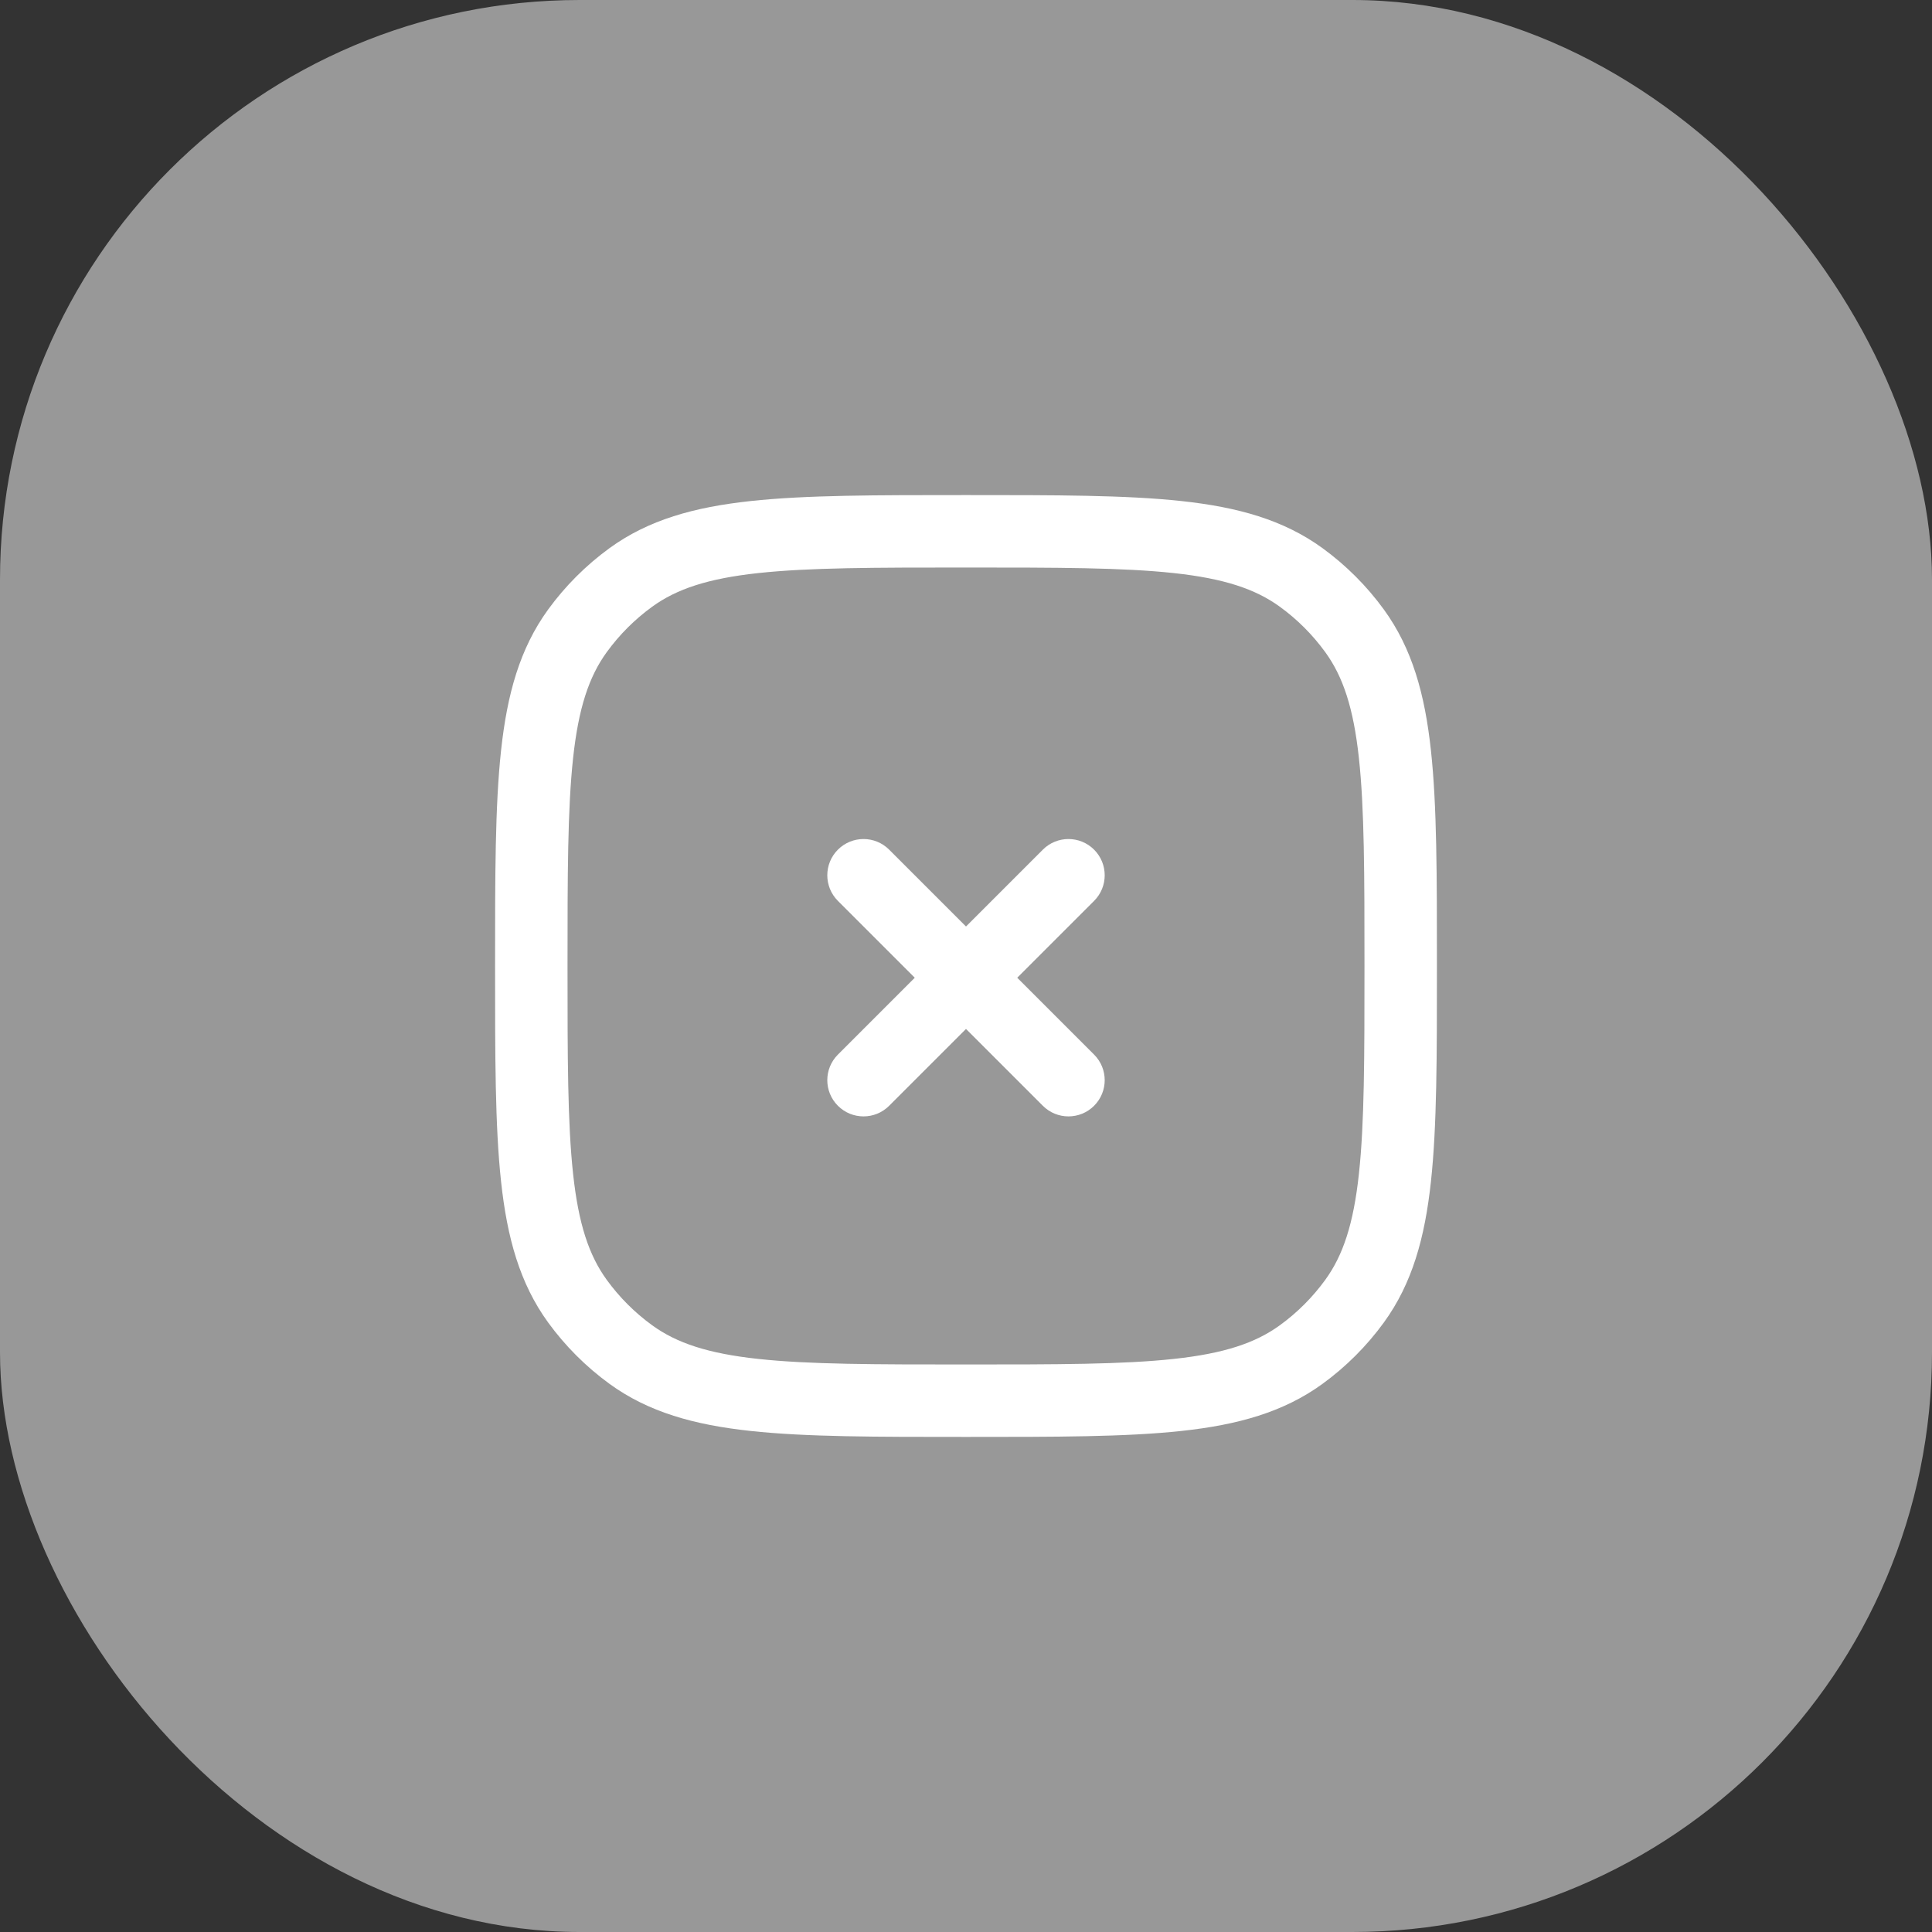 <?xml version="1.0" encoding="UTF-8"?> <svg xmlns="http://www.w3.org/2000/svg" width="40" height="40" viewBox="0 0 40 40" fill="none"><rect x="0" y="0" width="40" height="40" fill="#333333" stroke="none"/><rect width="40" height="40" rx="12" fill="#989898"></rect><path d="M13.061 28.045L13.502 27.438L13.061 28.045ZM11.955 26.939L12.562 26.498L11.955 26.939ZM28.045 26.939L27.438 26.498L28.045 26.939ZM26.939 28.045L26.498 27.438L26.939 28.045ZM26.939 11.955L26.498 12.562L26.939 11.955ZM28.045 13.061L27.438 13.502L28.045 13.061ZM13.061 11.955L13.502 12.562L13.061 11.955ZM11.955 13.061L12.562 13.502L11.955 13.061ZM18.409 17.591C18.116 17.298 17.641 17.298 17.348 17.591C17.055 17.884 17.055 18.359 17.348 18.652L17.879 18.121L18.409 17.591ZM21.591 22.894C21.884 23.187 22.359 23.187 22.652 22.894C22.945 22.601 22.945 22.127 22.652 21.834L22.121 22.364L21.591 22.894ZM17.348 21.834C17.055 22.127 17.055 22.601 17.348 22.894C17.641 23.187 18.116 23.187 18.409 22.894L17.879 22.364L17.348 21.834ZM22.652 18.652C22.945 18.359 22.945 17.884 22.652 17.591C22.359 17.298 21.884 17.298 21.591 17.591L22.121 18.121L22.652 18.652ZM20 29V28.25C18.108 28.25 16.75 28.249 15.698 28.135C14.66 28.023 14.01 27.807 13.502 27.438L13.061 28.045L12.62 28.652C13.427 29.238 14.371 29.5 15.537 29.626C16.688 29.751 18.142 29.75 20 29.75V29ZM11 20H10.25C10.25 21.858 10.249 23.312 10.374 24.463C10.5 25.629 10.762 26.573 11.348 27.38L11.955 26.939L12.562 26.498C12.193 25.99 11.977 25.34 11.865 24.302C11.751 23.25 11.75 21.892 11.75 20H11ZM13.061 28.045L13.502 27.438C13.141 27.176 12.824 26.859 12.562 26.498L11.955 26.939L11.348 27.38C11.703 27.868 12.132 28.297 12.62 28.652L13.061 28.045ZM29 20H28.25C28.25 21.892 28.249 23.25 28.135 24.302C28.023 25.34 27.807 25.99 27.438 26.498L28.045 26.939L28.652 27.38C29.238 26.573 29.5 25.629 29.626 24.463C29.751 23.312 29.75 21.858 29.75 20H29ZM20 29V29.75C21.858 29.75 23.312 29.751 24.463 29.626C25.629 29.5 26.573 29.238 27.38 28.652L26.939 28.045L26.498 27.438C25.99 27.807 25.34 28.023 24.302 28.135C23.25 28.249 21.892 28.25 20 28.25V29ZM28.045 26.939L27.438 26.498C27.176 26.859 26.859 27.176 26.498 27.438L26.939 28.045L27.38 28.652C27.868 28.297 28.297 27.868 28.652 27.38L28.045 26.939ZM20 11V11.75C21.892 11.75 23.25 11.751 24.302 11.865C25.34 11.977 25.99 12.193 26.498 12.562L26.939 11.955L27.38 11.348C26.573 10.762 25.629 10.5 24.463 10.374C23.312 10.249 21.858 10.25 20 10.25V11ZM29 20H29.75C29.75 18.142 29.751 16.688 29.626 15.537C29.5 14.371 29.238 13.427 28.652 12.62L28.045 13.061L27.438 13.502C27.807 14.01 28.023 14.66 28.135 15.698C28.249 16.75 28.25 18.108 28.25 20H29ZM26.939 11.955L26.498 12.562C26.859 12.824 27.176 13.141 27.438 13.502L28.045 13.061L28.652 12.62C28.297 12.132 27.868 11.703 27.38 11.348L26.939 11.955ZM20 11V10.25C18.142 10.25 16.688 10.249 15.537 10.374C14.371 10.5 13.427 10.762 12.62 11.348L13.061 11.955L13.502 12.562C14.01 12.193 14.66 11.977 15.698 11.865C16.75 11.751 18.108 11.75 20 11.75V11ZM11 20H11.75C11.75 18.108 11.751 16.75 11.865 15.698C11.977 14.66 12.193 14.01 12.562 13.502L11.955 13.061L11.348 12.62C10.762 13.427 10.5 14.371 10.374 15.537C10.249 16.688 10.25 18.142 10.25 20H11ZM13.061 11.955L12.62 11.348C12.132 11.703 11.703 12.132 11.348 12.62L11.955 13.061L12.562 13.502C12.824 13.141 13.141 12.824 13.502 12.562L13.061 11.955ZM17.879 18.121L17.348 18.652L21.591 22.894L22.121 22.364L22.652 21.834L18.409 17.591L17.879 18.121ZM17.879 22.364L18.409 22.894L22.652 18.652L22.121 18.121L21.591 17.591L17.348 21.834L17.879 22.364Z" fill="white"></path></svg> 
